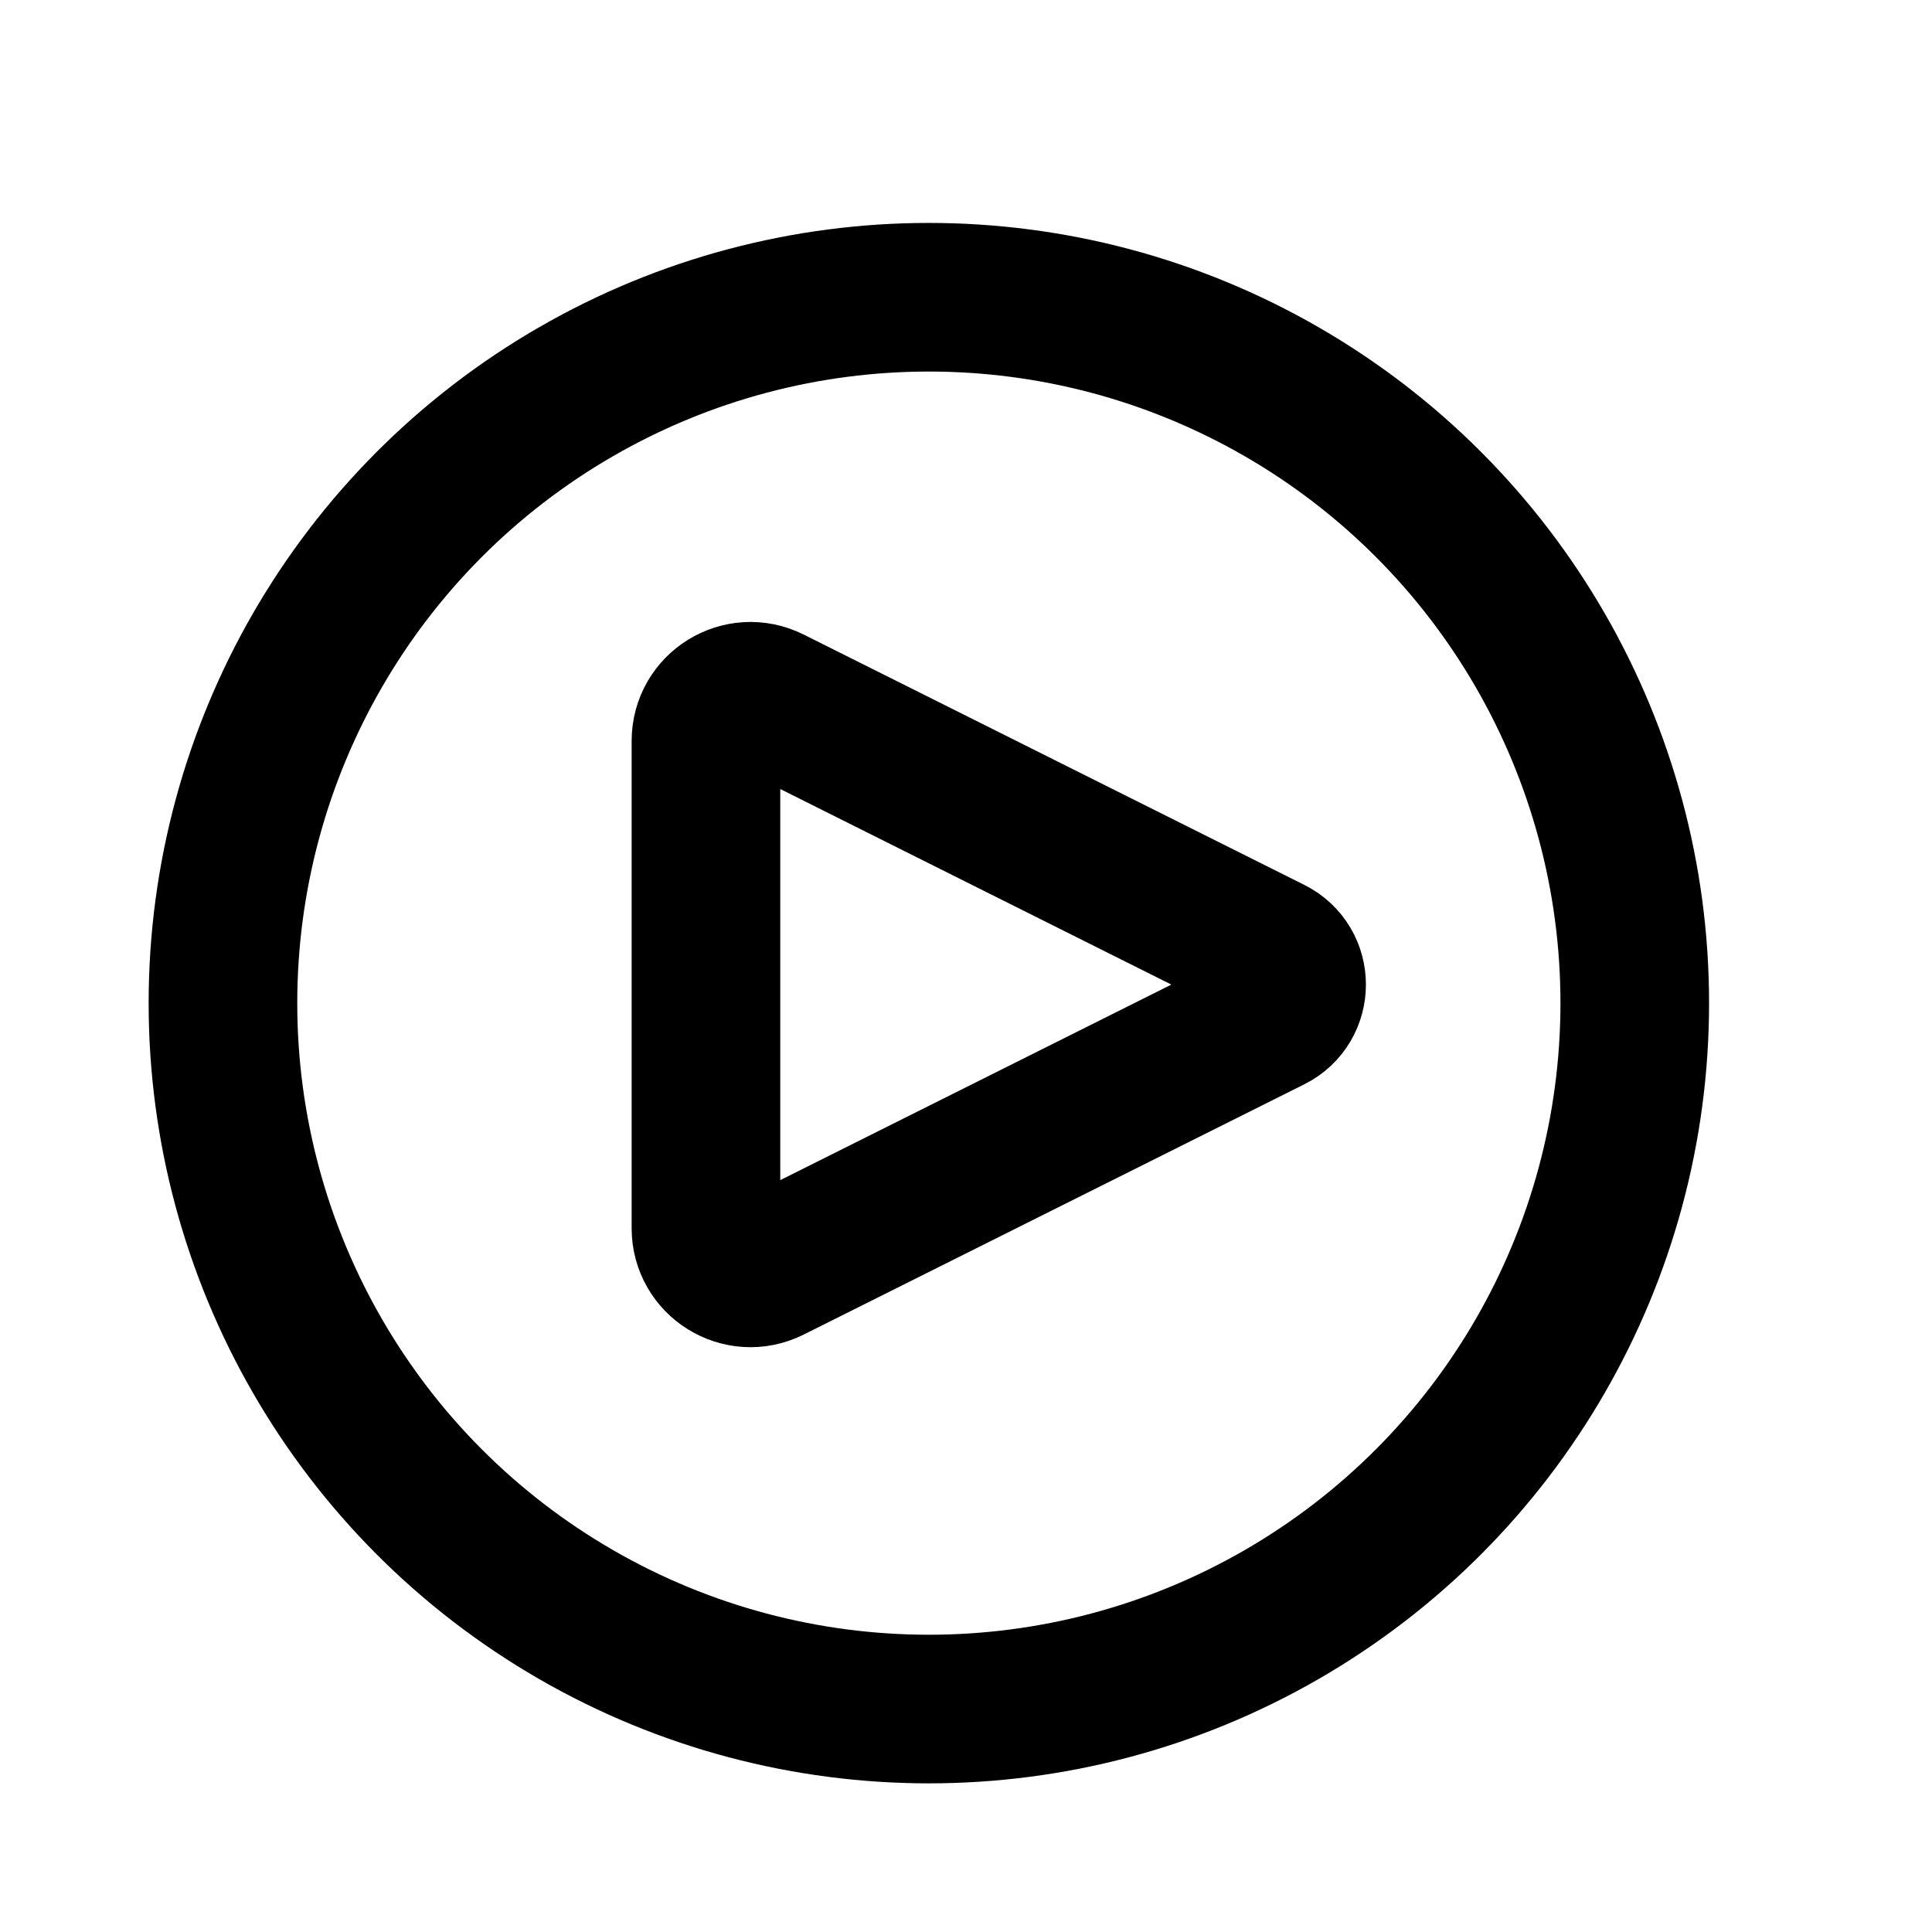 <svg xmlns="http://www.w3.org/2000/svg" width="40" height="40" viewBox="0 0 40 40" fill="none"><path d="M26.316 19.697L15.951 14.514C15.338 14.207 14.616 14.653 14.616 15.34V25.43C14.616 26.116 15.338 26.562 15.951 26.255L26.316 21.073C26.883 20.789 26.883 19.98 26.316 19.697Z" stroke="black" stroke-width="3.077" stroke-linecap="round" stroke-linejoin="round"></path><circle cx="19.231" cy="20.769" r="14.615" stroke="black" stroke-width="3.077"></circle></svg>